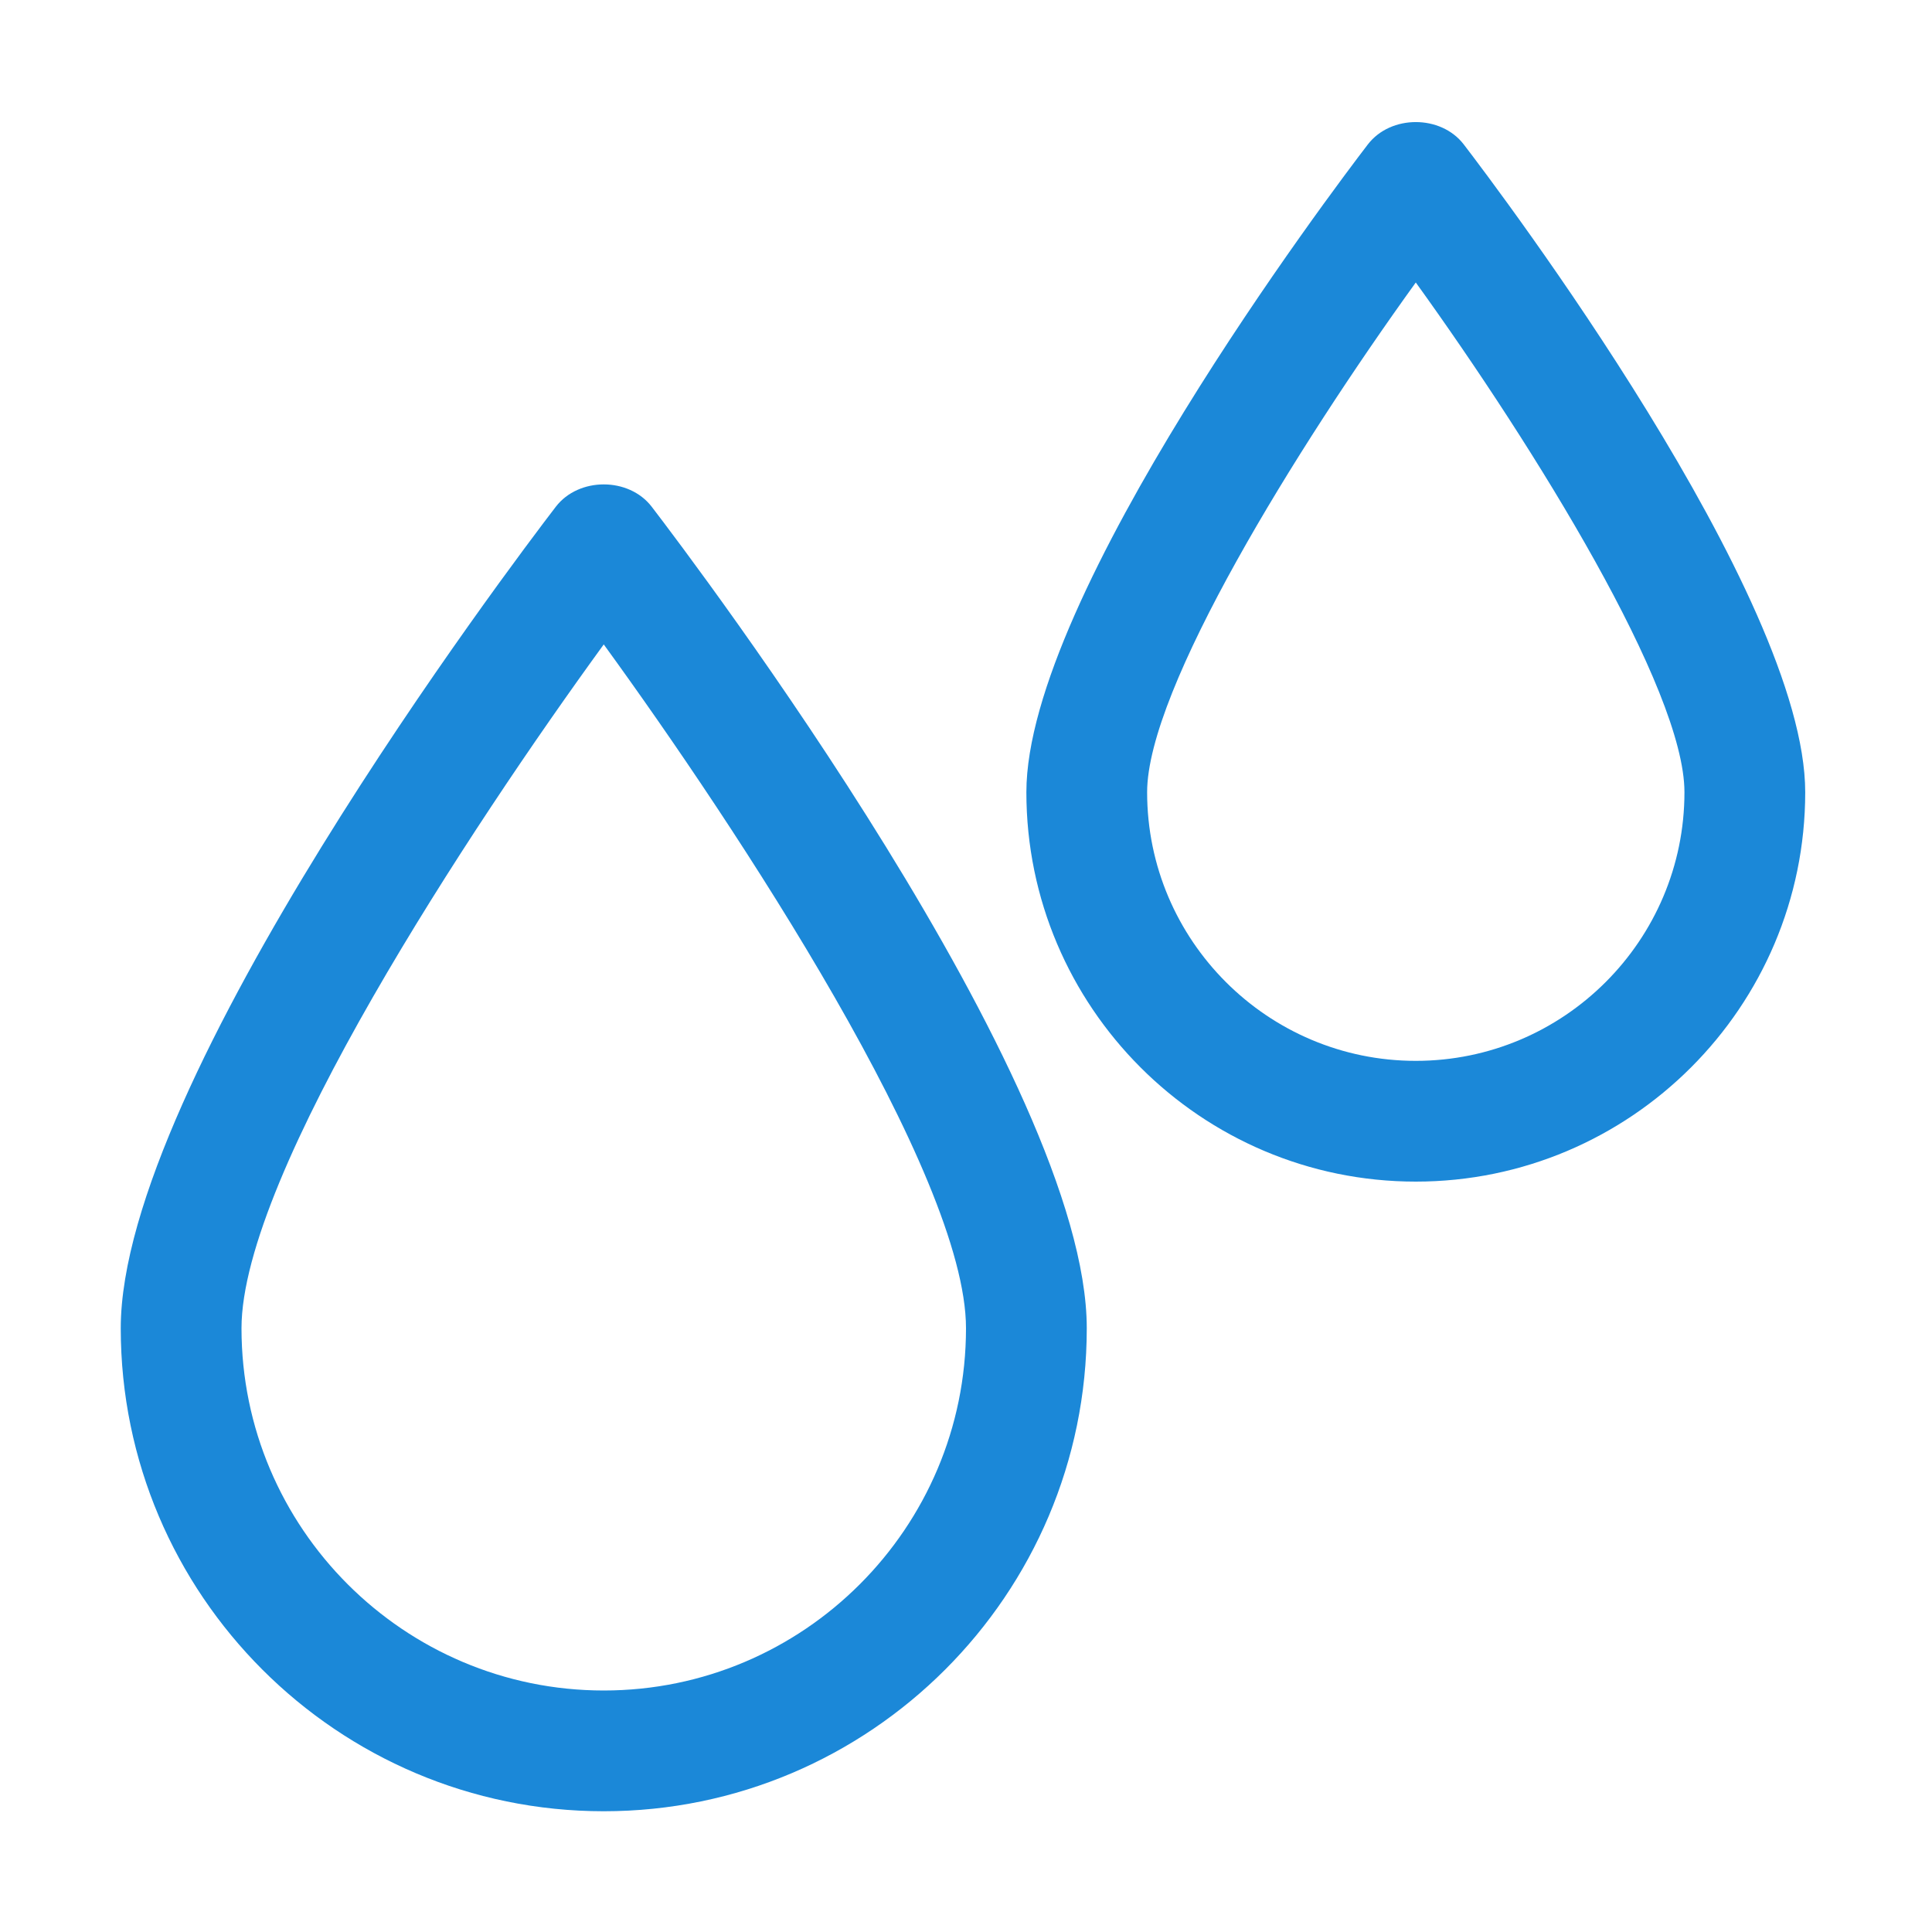 <?xml version="1.0" encoding="UTF-8"?> <svg xmlns="http://www.w3.org/2000/svg" viewBox="0 0 100 100" fill-rule="evenodd"><path d="m31.25 93.75c-13.785 0-25-11.215-25-25 0-12.773 20.215-39.52 22.52-42.523 1.184-1.539 3.777-1.539 4.961 0 2.305 3.008 22.52 29.754 22.52 42.523 0 13.785-11.215 25-25 25zm0-60.395c-6.867 9.445-18.75 27.438-18.75 35.395 0 10.34 8.41 18.75 18.75 18.75s18.75-8.41 18.75-18.75c0-7.953-11.883-25.945-18.75-35.395zm42.031 27.805c-11.117 0-20.156-9.043-20.156-20.156 0-10.172 15.867-31.172 17.676-33.531 1.184-1.539 3.777-1.539 4.961 0 1.809 2.359 17.676 23.359 17.676 33.531 0 11.113-9.043 20.156-20.156 20.156zm0-46.539c-6.18 8.57-13.906 21.055-13.906 26.383 0 7.668 6.238 13.906 13.906 13.906s13.906-6.238 13.906-13.906c0-5.328-7.731-17.816-13.906-26.383z" fill="#1b88d8"></path></svg> 